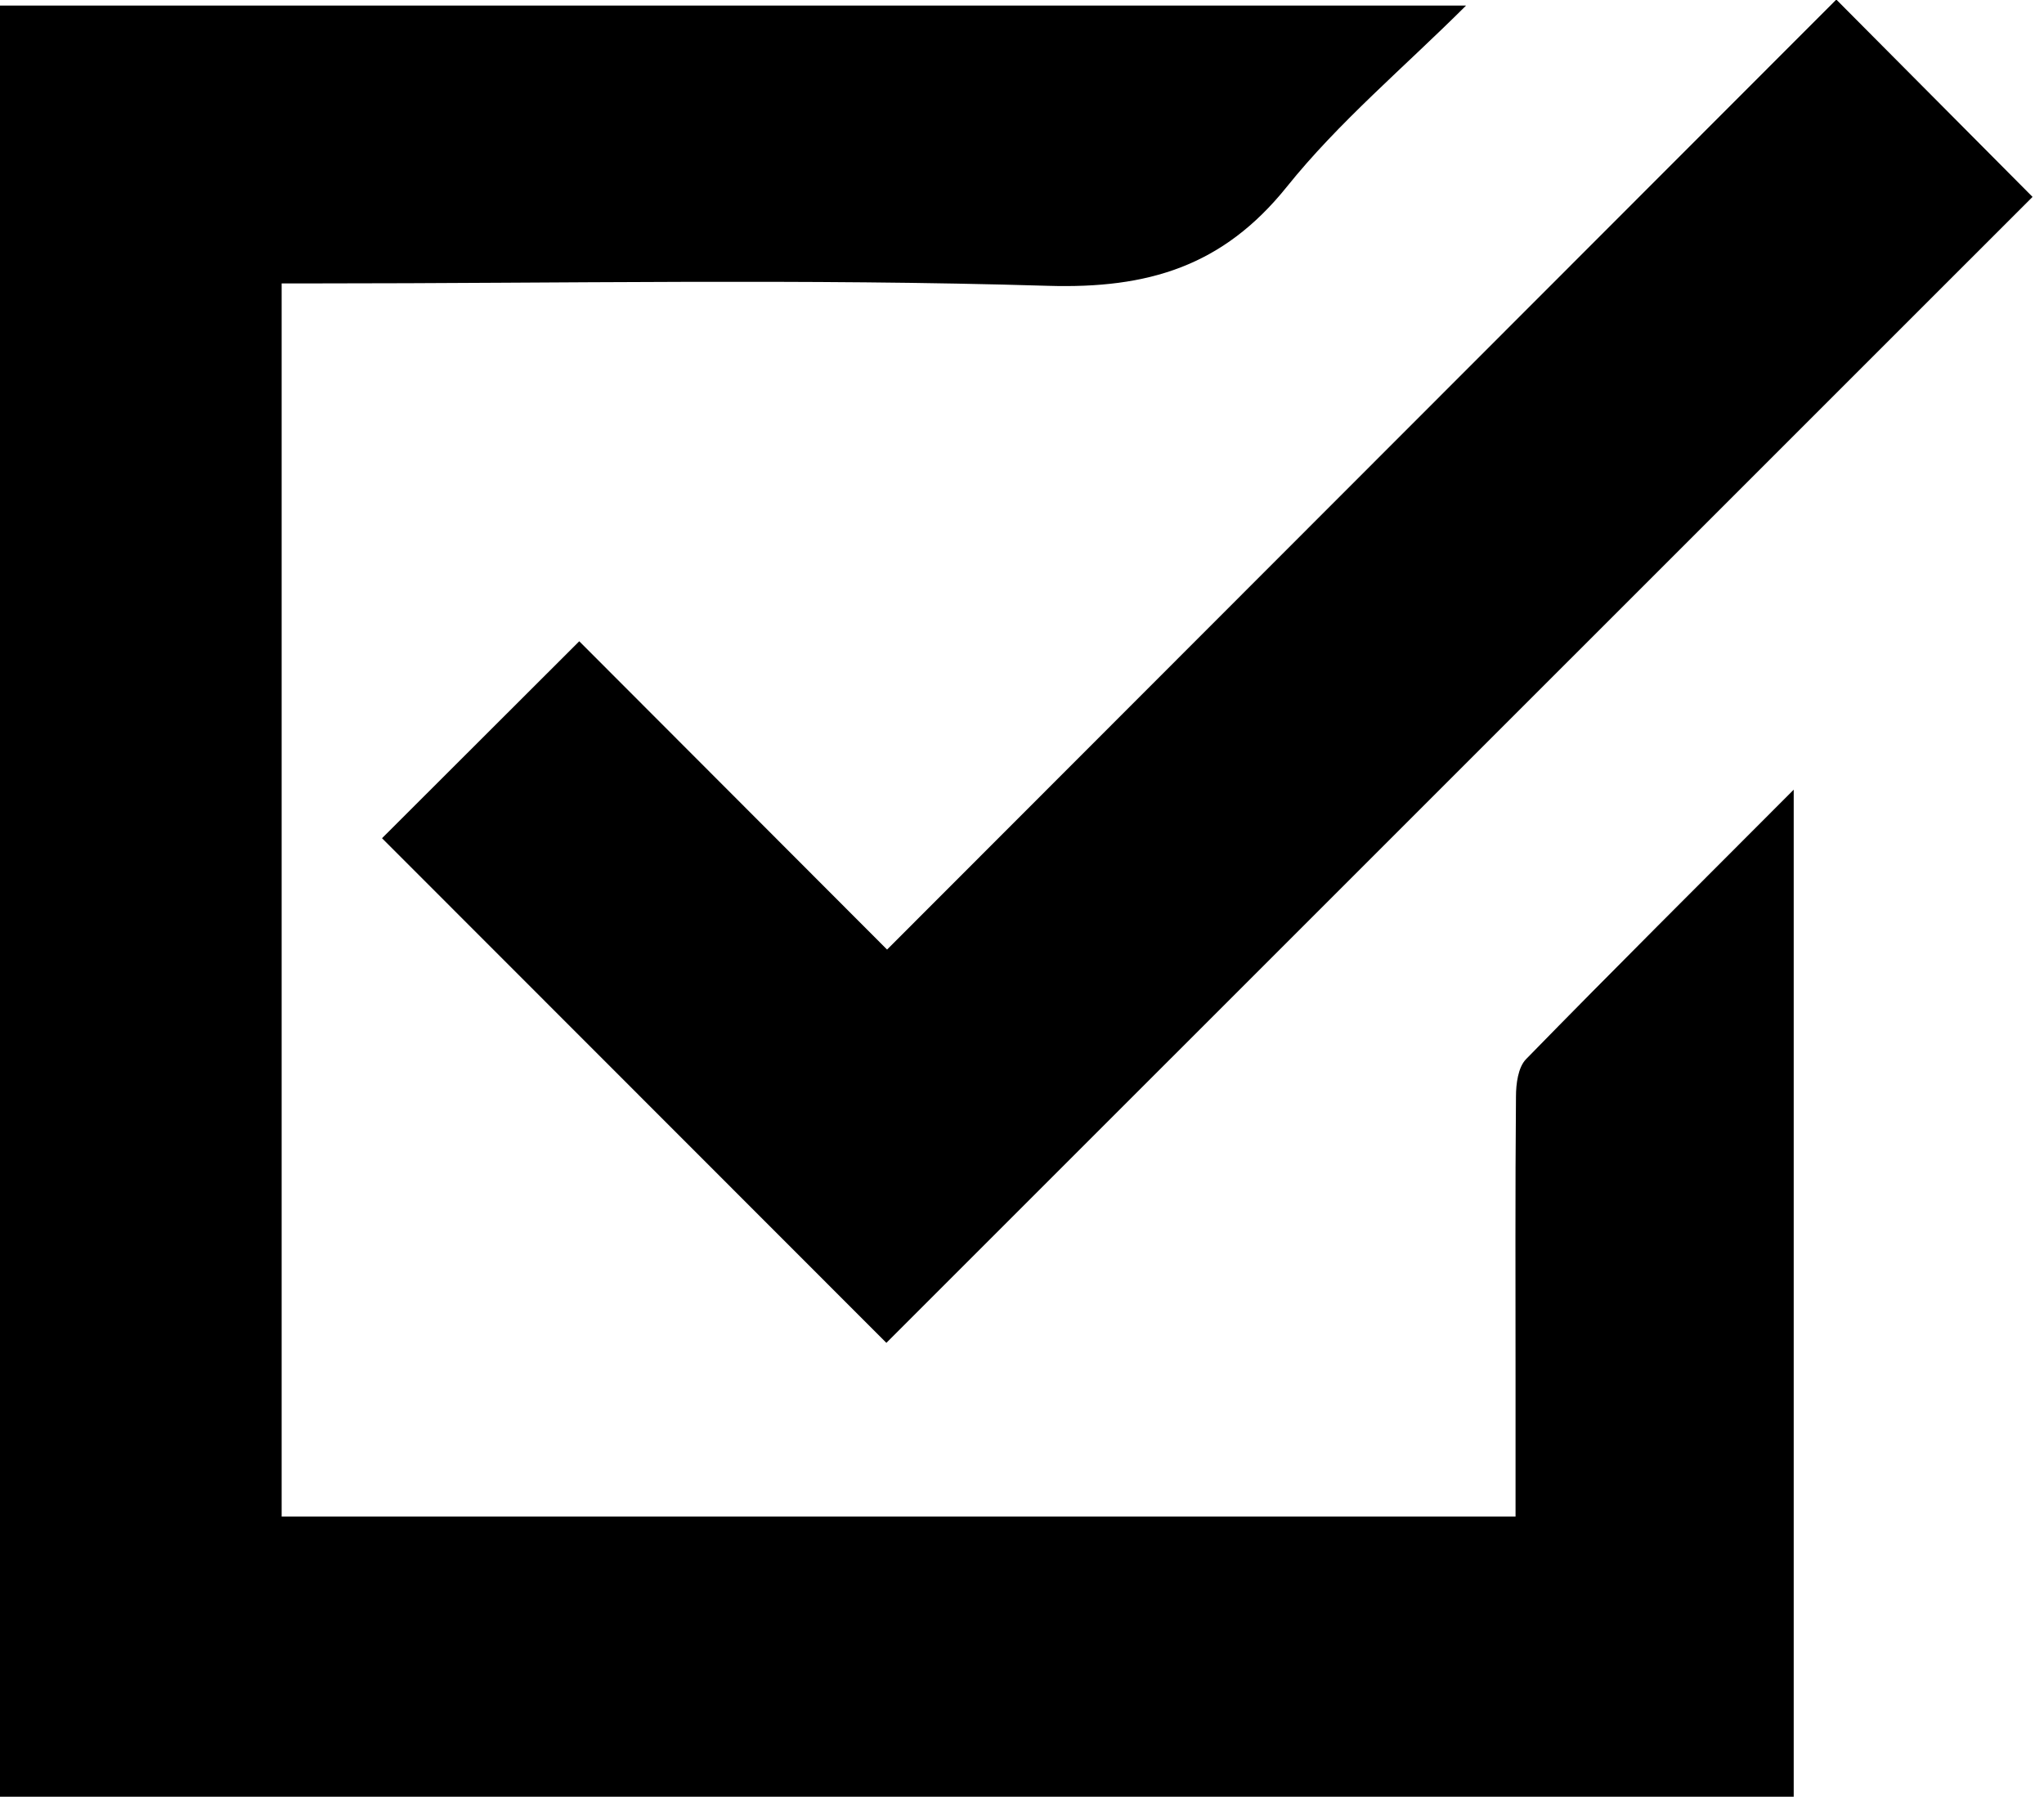 <svg width="91" height="80" viewBox="0 0 91 80" fill="none" xmlns="http://www.w3.org/2000/svg">
<g clip-path="url(#clip0_172_80155)">
<path d="M79.857 35.158V79.994H0V0.247H65.271C62.496 3.013 59.604 5.432 57.289 8.318C54.444 11.859 51.113 12.859 46.654 12.725C35.817 12.399 24.959 12.618 14.11 12.618H12.539V67.519H67.473V61.447C67.473 57.237 67.455 53.031 67.492 48.822C67.492 48.258 67.586 47.52 67.94 47.157C71.811 43.192 75.754 39.273 79.857 35.158Z" fill="black"/>
<path d="M90.49 8.766L39.462 59.787L17.008 37.32L25.789 28.551L39.493 42.277L81.754 -0.019L90.49 8.766Z" fill="black"/>
</g>
<defs>
<clipPath id="clip0_172_80155">
<rect width="90.489" height="80" fill="white"/>
</clipPath>
</defs>
</svg>
